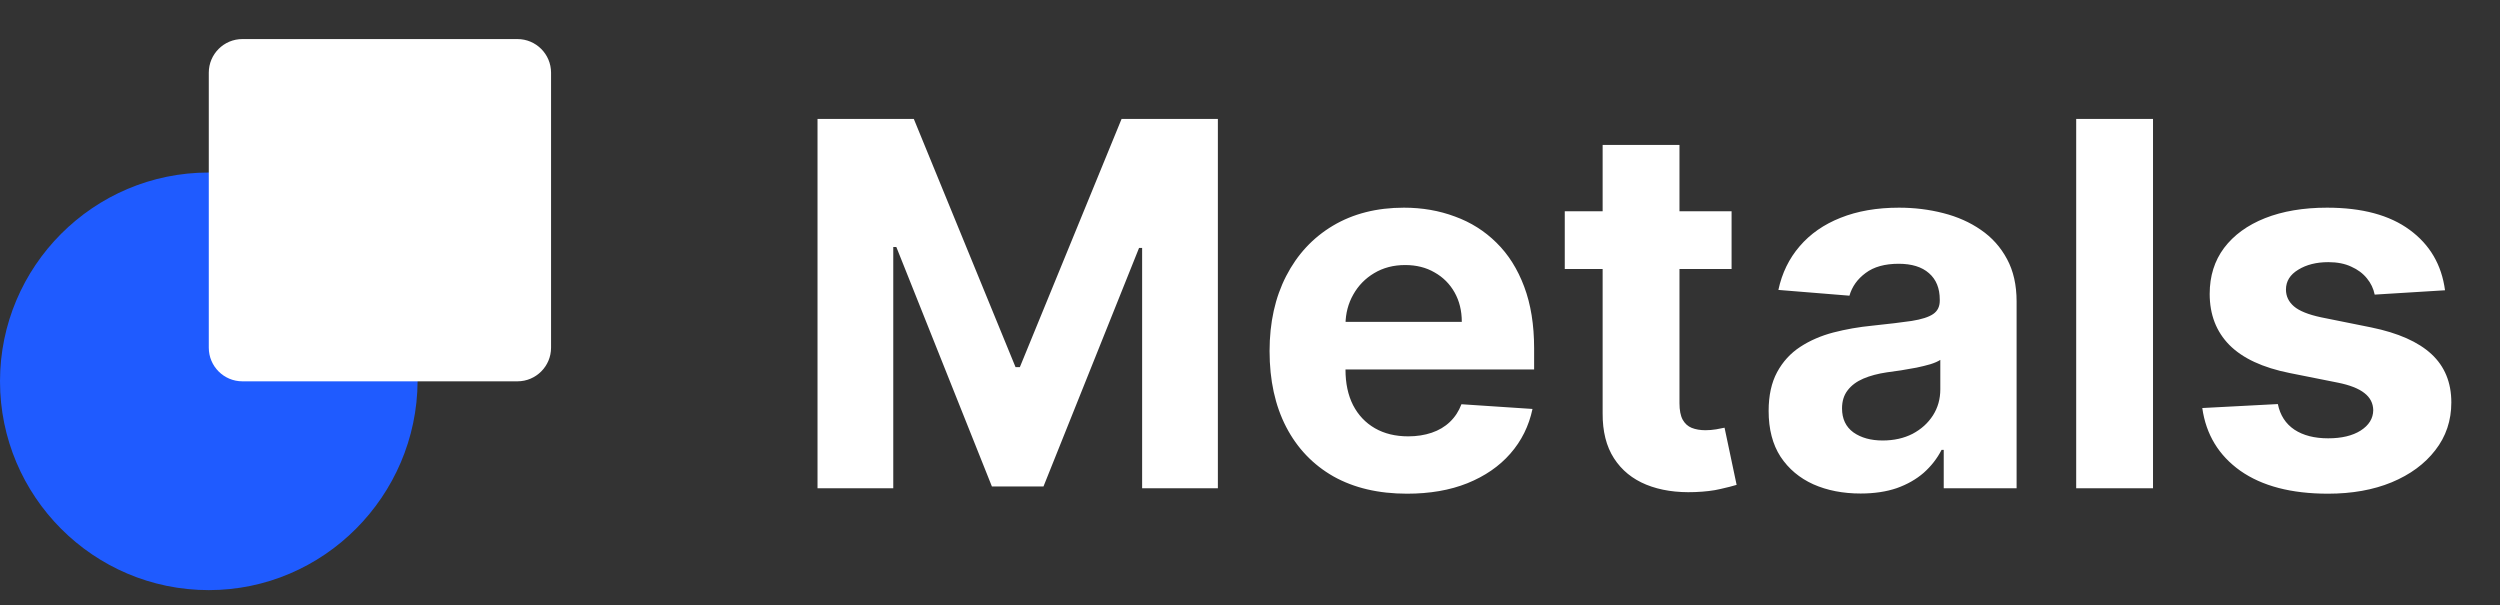 <?xml version="1.0" encoding="UTF-8"?> <svg xmlns="http://www.w3.org/2000/svg" width="128" height="31" viewBox="0 0 128 31" fill="none"><rect x="0" y="0" width="128" height="31" fill="#333333" stroke="none"/><path d="M10.691 30.214C4.776 30.214 0 25.401 0 19.523C0 13.645 4.776 8.833 10.691 8.833C16.569 8.833 21.381 13.609 21.381 19.523C21.345 25.401 16.569 30.214 10.691 30.214Z" fill="#1F5BFF"></path><path d="M26.492 2H12.412C11.461 2 10.69 2.771 10.69 3.722V17.802C10.69 18.753 11.461 19.524 12.412 19.524H26.492C27.443 19.524 28.214 18.753 28.214 17.802V3.722C28.214 2.771 27.443 2 26.492 2Z" fill="white"></path><path d="M41.857 6.091H46.788L51.995 18.796H52.217L57.424 6.091H62.355V25H58.477V12.693H58.32L53.426 24.908H50.786L45.892 12.646H45.735V25H41.857V6.091ZM72.038 25.277C70.579 25.277 69.323 24.982 68.27 24.391C67.224 23.794 66.418 22.95 65.852 21.861C65.285 20.765 65.002 19.47 65.002 17.974C65.002 16.515 65.285 15.235 65.852 14.133C66.418 13.031 67.215 12.172 68.243 11.557C69.277 10.941 70.49 10.633 71.881 10.633C72.816 10.633 73.687 10.784 74.493 11.086C75.306 11.381 76.014 11.828 76.617 12.425C77.227 13.022 77.7 13.773 78.039 14.678C78.377 15.576 78.547 16.629 78.547 17.835V18.916H66.572V16.478H74.844C74.844 15.912 74.721 15.41 74.475 14.973C74.229 14.536 73.887 14.194 73.45 13.948C73.019 13.696 72.518 13.57 71.945 13.57C71.348 13.57 70.819 13.708 70.357 13.985C69.902 14.256 69.545 14.622 69.286 15.084C69.028 15.539 68.895 16.047 68.889 16.607V18.925C68.889 19.626 69.018 20.233 69.277 20.744C69.542 21.255 69.914 21.648 70.394 21.925C70.874 22.202 71.444 22.341 72.102 22.341C72.539 22.341 72.939 22.279 73.302 22.156C73.666 22.033 73.977 21.849 74.235 21.602C74.493 21.356 74.691 21.055 74.826 20.697L78.464 20.938C78.279 21.812 77.9 22.575 77.328 23.227C76.762 23.874 76.029 24.378 75.131 24.741C74.238 25.099 73.207 25.277 72.038 25.277ZM88.657 10.818V13.773H80.116V10.818H88.657ZM82.055 7.42H85.989V20.642C85.989 21.005 86.044 21.288 86.155 21.491C86.266 21.688 86.419 21.827 86.616 21.907C86.82 21.987 87.053 22.027 87.318 22.027C87.503 22.027 87.687 22.012 87.872 21.981C88.057 21.944 88.198 21.916 88.297 21.898L88.915 24.825C88.718 24.886 88.441 24.957 88.084 25.037C87.727 25.123 87.293 25.175 86.783 25.194C85.835 25.231 85.004 25.105 84.29 24.815C83.582 24.526 83.031 24.077 82.637 23.467C82.243 22.858 82.049 22.088 82.055 21.159V7.42ZM95.263 25.268C94.358 25.268 93.552 25.111 92.844 24.797C92.136 24.477 91.576 24.006 91.164 23.384C90.757 22.756 90.554 21.975 90.554 21.039C90.554 20.251 90.699 19.59 90.988 19.054C91.278 18.518 91.671 18.088 92.17 17.761C92.669 17.435 93.235 17.189 93.869 17.023C94.509 16.857 95.18 16.74 95.882 16.672C96.707 16.586 97.371 16.506 97.876 16.432C98.381 16.352 98.747 16.235 98.975 16.081C99.202 15.927 99.316 15.699 99.316 15.398V15.342C99.316 14.758 99.132 14.305 98.762 13.985C98.399 13.665 97.882 13.505 97.211 13.505C96.503 13.505 95.94 13.662 95.522 13.976C95.103 14.284 94.826 14.671 94.691 15.139L91.053 14.844C91.237 13.982 91.601 13.237 92.142 12.609C92.684 11.975 93.383 11.489 94.238 11.151C95.1 10.806 96.097 10.633 97.23 10.633C98.017 10.633 98.772 10.726 99.492 10.911C100.218 11.095 100.861 11.381 101.421 11.769C101.988 12.157 102.434 12.655 102.76 13.265C103.086 13.868 103.25 14.591 103.25 15.435V25H99.519V23.033H99.409C99.181 23.477 98.876 23.867 98.495 24.206C98.113 24.538 97.654 24.8 97.119 24.991C96.583 25.175 95.965 25.268 95.263 25.268ZM96.389 22.553C96.968 22.553 97.479 22.439 97.922 22.212C98.365 21.978 98.713 21.664 98.966 21.27C99.218 20.876 99.344 20.43 99.344 19.931V18.426C99.221 18.506 99.052 18.58 98.836 18.648C98.627 18.709 98.39 18.768 98.125 18.823C97.861 18.872 97.596 18.919 97.331 18.962C97.067 18.999 96.826 19.032 96.611 19.063C96.149 19.131 95.746 19.239 95.401 19.386C95.057 19.534 94.789 19.734 94.598 19.986C94.407 20.233 94.312 20.541 94.312 20.91C94.312 21.445 94.506 21.855 94.894 22.138C95.288 22.415 95.786 22.553 96.389 22.553ZM110.234 6.091V25H106.301V6.091H110.234ZM125.185 14.862L121.584 15.084C121.522 14.776 121.39 14.499 121.187 14.253C120.984 14.001 120.716 13.8 120.384 13.653C120.057 13.499 119.667 13.422 119.211 13.422C118.602 13.422 118.088 13.551 117.669 13.81C117.251 14.062 117.041 14.401 117.041 14.825C117.041 15.164 117.177 15.45 117.448 15.684C117.718 15.918 118.183 16.106 118.842 16.247L121.408 16.764C122.787 17.047 123.815 17.503 124.492 18.131C125.169 18.759 125.508 19.583 125.508 20.605C125.508 21.535 125.234 22.35 124.686 23.052C124.145 23.754 123.4 24.301 122.452 24.695C121.51 25.083 120.424 25.277 119.193 25.277C117.315 25.277 115.819 24.886 114.705 24.104C113.597 23.317 112.948 22.245 112.757 20.891L116.626 20.688C116.743 21.261 117.026 21.698 117.475 21.999C117.925 22.295 118.5 22.442 119.202 22.442C119.891 22.442 120.445 22.31 120.864 22.046C121.288 21.775 121.504 21.427 121.51 21.002C121.504 20.645 121.353 20.353 121.058 20.125C120.762 19.891 120.307 19.713 119.691 19.59L117.235 19.1C115.85 18.823 114.819 18.343 114.142 17.66C113.471 16.977 113.136 16.106 113.136 15.047C113.136 14.136 113.382 13.351 113.874 12.693C114.373 12.034 115.072 11.526 115.97 11.169C116.875 10.812 117.934 10.633 119.146 10.633C120.938 10.633 122.347 11.012 123.375 11.769C124.409 12.526 125.012 13.557 125.185 14.862Z" fill="white"></path></svg> 